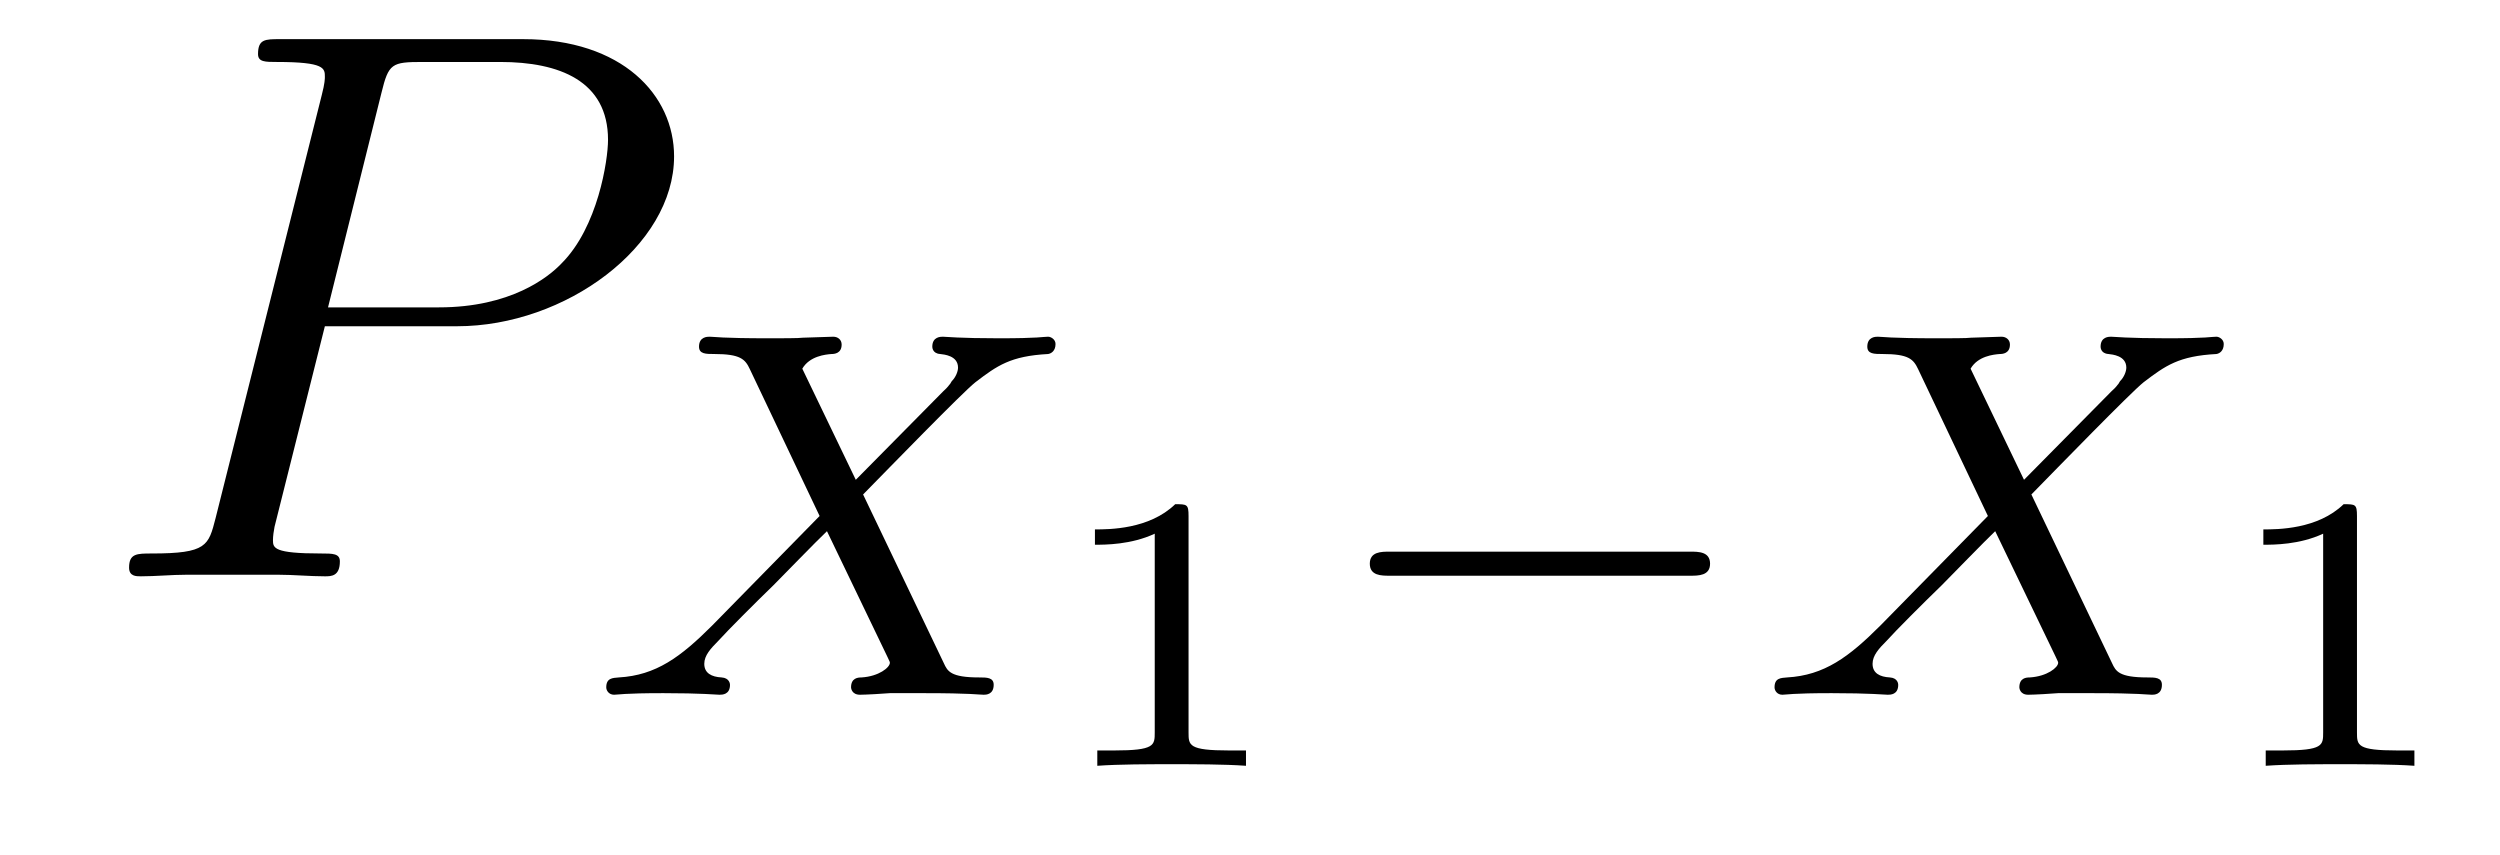 <?xml version='1.0' encoding='UTF-8'?>
<!-- This file was generated by dvisvgm 2.8.1 -->
<svg version='1.1' xmlns='http://www.w3.org/2000/svg' xmlns:xlink='http://www.w3.org/1999/xlink' width='38pt' height='13pt' viewBox='0 -13 38 13'>
<g id='page1'>
<g transform='matrix(1 0 0 -1 -127 650)'>
<path d='M131.938 658.041H133.947C135.596 658.041 137.246 659.261 137.246 660.623C137.246 661.556 136.457 662.405 134.951 662.405H131.257C131.03 662.405 130.922 662.405 130.922 662.178C130.922 662.058 131.03 662.058 131.209 662.058C131.938 662.058 131.938 661.962 131.938 661.831C131.938 661.807 131.938 661.735 131.891 661.556L130.277 655.125C130.169 654.706 130.145 654.587 129.308 654.587C129.081 654.587 128.962 654.587 128.962 654.372C128.962 654.24 129.069 654.24 129.141 654.24C129.368 654.24 129.608 654.264 129.834 654.264H131.233C131.46 654.264 131.711 654.24 131.938 654.24C132.034 654.24 132.166 654.24 132.166 654.467C132.166 654.587 132.058 654.587 131.879 654.587C131.161 654.587 131.149 654.67 131.149 654.79C131.149 654.85 131.161 654.933 131.173 654.993L131.938 658.041ZM132.799 661.592C132.907 662.034 132.954 662.058 133.421 662.058H134.604C135.501 662.058 136.242 661.771 136.242 660.874C136.242 660.564 136.087 659.547 135.537 658.998C135.333 658.782 134.76 658.328 133.672 658.328H131.986L132.799 661.592Z'/>
<path d='M140.119 655.484C140.502 655.874 141.633 657.038 141.825 657.189C142.159 657.444 142.359 657.588 142.932 657.619C142.98 657.627 143.044 657.667 143.044 657.771C143.044 657.843 142.972 657.882 142.932 657.882C142.853 657.882 142.805 657.858 142.183 657.858C141.586 657.858 141.371 657.882 141.331 657.882C141.299 657.882 141.171 657.882 141.171 657.731C141.171 657.723 141.171 657.627 141.291 657.619C141.347 657.612 141.562 657.596 141.562 657.412C141.562 657.357 141.53 657.269 141.466 657.205L141.442 657.165C141.418 657.141 141.418 657.125 141.339 657.054L140.008 655.707L139.195 657.396C139.307 657.588 139.546 657.612 139.641 657.619C139.681 657.619 139.793 657.627 139.793 657.763C139.793 657.835 139.737 657.882 139.665 657.882C139.586 657.882 139.283 657.867 139.203 657.867C139.155 657.858 138.861 657.858 138.693 657.858C137.952 657.858 137.857 657.882 137.785 657.882C137.753 657.882 137.625 657.882 137.625 657.731C137.625 657.619 137.729 657.619 137.857 657.619C138.255 657.619 138.327 657.54 138.398 657.388L139.458 655.157L137.825 653.492C137.347 653.014 136.972 652.735 136.406 652.703C136.311 652.695 136.215 652.695 136.215 652.552C136.215 652.504 136.255 652.44 136.334 652.44C136.39 652.44 136.478 652.464 137.083 652.464C137.657 652.464 137.904 652.44 137.936 652.44C137.976 652.44 138.096 652.44 138.096 652.591C138.096 652.607 138.087 652.695 137.968 652.703C137.817 652.711 137.705 652.767 137.705 652.91C137.705 653.037 137.801 653.141 137.92 653.261C138.056 653.412 138.47 653.827 138.757 654.105C138.94 654.289 139.386 654.751 139.57 654.926L140.486 653.022C140.526 652.942 140.526 652.934 140.526 652.926C140.526 652.854 140.358 652.719 140.096 652.703C140.04 652.703 139.936 652.695 139.936 652.552C139.936 652.543 139.944 652.44 140.072 652.44C140.151 652.44 140.446 652.456 140.526 652.464H141.036C141.769 652.464 141.881 652.44 141.952 652.44C141.984 652.44 142.104 652.44 142.104 652.591C142.104 652.703 142 652.703 141.881 652.703C141.45 652.703 141.402 652.798 141.347 652.918L140.119 655.484Z'/>
<path d='M145.066 655.156C145.066 655.336 145.043 655.336 144.863 655.336C144.468 654.953 143.859 654.953 143.643 654.953V654.72C143.799 654.72 144.193 654.72 144.552 654.888V651.868C144.552 651.671 144.552 651.593 143.936 651.593H143.679V651.36C144.008 651.384 144.474 651.384 144.809 651.384C145.144 651.384 145.61 651.384 145.939 651.36V651.593H145.682C145.066 651.593 145.066 651.671 145.066 651.868V655.156Z'/>
<path d='M152.69 654.249C152.817 654.249 152.993 654.249 152.993 654.432C152.993 654.615 152.817 654.615 152.69 654.615H148.124C147.997 654.615 147.821 654.615 147.821 654.432C147.821 654.249 147.997 654.249 148.124 654.249H152.69Z'/>
<path d='M157.877 655.484C158.259 655.874 159.391 657.038 159.582 657.189C159.917 657.444 160.116 657.588 160.69 657.619C160.738 657.627 160.801 657.667 160.801 657.771C160.801 657.843 160.73 657.882 160.69 657.882C160.61 657.882 160.562 657.858 159.941 657.858C159.343 657.858 159.128 657.882 159.088 657.882C159.056 657.882 158.929 657.882 158.929 657.731C158.929 657.723 158.929 657.627 159.049 657.619C159.104 657.612 159.32 657.596 159.32 657.412C159.32 657.357 159.288 657.269 159.224 657.205L159.2 657.165C159.176 657.141 159.176 657.125 159.096 657.054L157.765 655.707L156.953 657.396C157.064 657.588 157.303 657.612 157.399 657.619C157.439 657.619 157.551 657.627 157.551 657.763C157.551 657.835 157.494 657.882 157.423 657.882C157.343 657.882 157.041 657.867 156.961 657.867C156.913 657.858 156.618 657.858 156.451 657.858C155.71 657.858 155.614 657.882 155.542 657.882C155.511 657.882 155.383 657.882 155.383 657.731C155.383 657.619 155.487 657.619 155.614 657.619C156.013 657.619 156.084 657.54 156.156 657.388L157.216 655.157L155.582 653.492C155.104 653.014 154.73 652.735 154.164 652.703C154.068 652.695 153.973 652.695 153.973 652.552C153.973 652.504 154.012 652.44 154.092 652.44C154.148 652.44 154.236 652.464 154.841 652.464C155.415 652.464 155.662 652.44 155.694 652.44C155.734 652.44 155.853 652.44 155.853 652.591C155.853 652.607 155.845 652.695 155.726 652.703C155.574 652.711 155.463 652.767 155.463 652.91C155.463 653.037 155.558 653.141 155.678 653.261C155.813 653.412 156.228 653.827 156.515 654.105C156.698 654.289 157.144 654.751 157.327 654.926L158.244 653.022C158.284 652.942 158.284 652.934 158.284 652.926C158.284 652.854 158.116 652.719 157.853 652.703C157.797 652.703 157.694 652.695 157.694 652.552C157.694 652.543 157.702 652.44 157.829 652.44C157.909 652.44 158.204 652.456 158.284 652.464H158.794C159.527 652.464 159.638 652.44 159.71 652.44C159.742 652.44 159.861 652.44 159.861 652.591C159.861 652.703 159.758 652.703 159.638 652.703C159.208 652.703 159.16 652.798 159.104 652.918L157.877 655.484Z'/>
<path d='M162.826 655.156C162.826 655.336 162.803 655.336 162.623 655.336C162.228 654.953 161.619 654.953 161.403 654.953V654.72C161.559 654.72 161.953 654.72 162.312 654.888V651.868C162.312 651.671 162.312 651.593 161.696 651.593H161.439V651.36C161.768 651.384 162.234 651.384 162.569 651.384C162.904 651.384 163.37 651.384 163.699 651.36V651.593H163.442C162.826 651.593 162.826 651.671 162.826 651.868V655.156Z'/>
</g>
</g>
</svg>